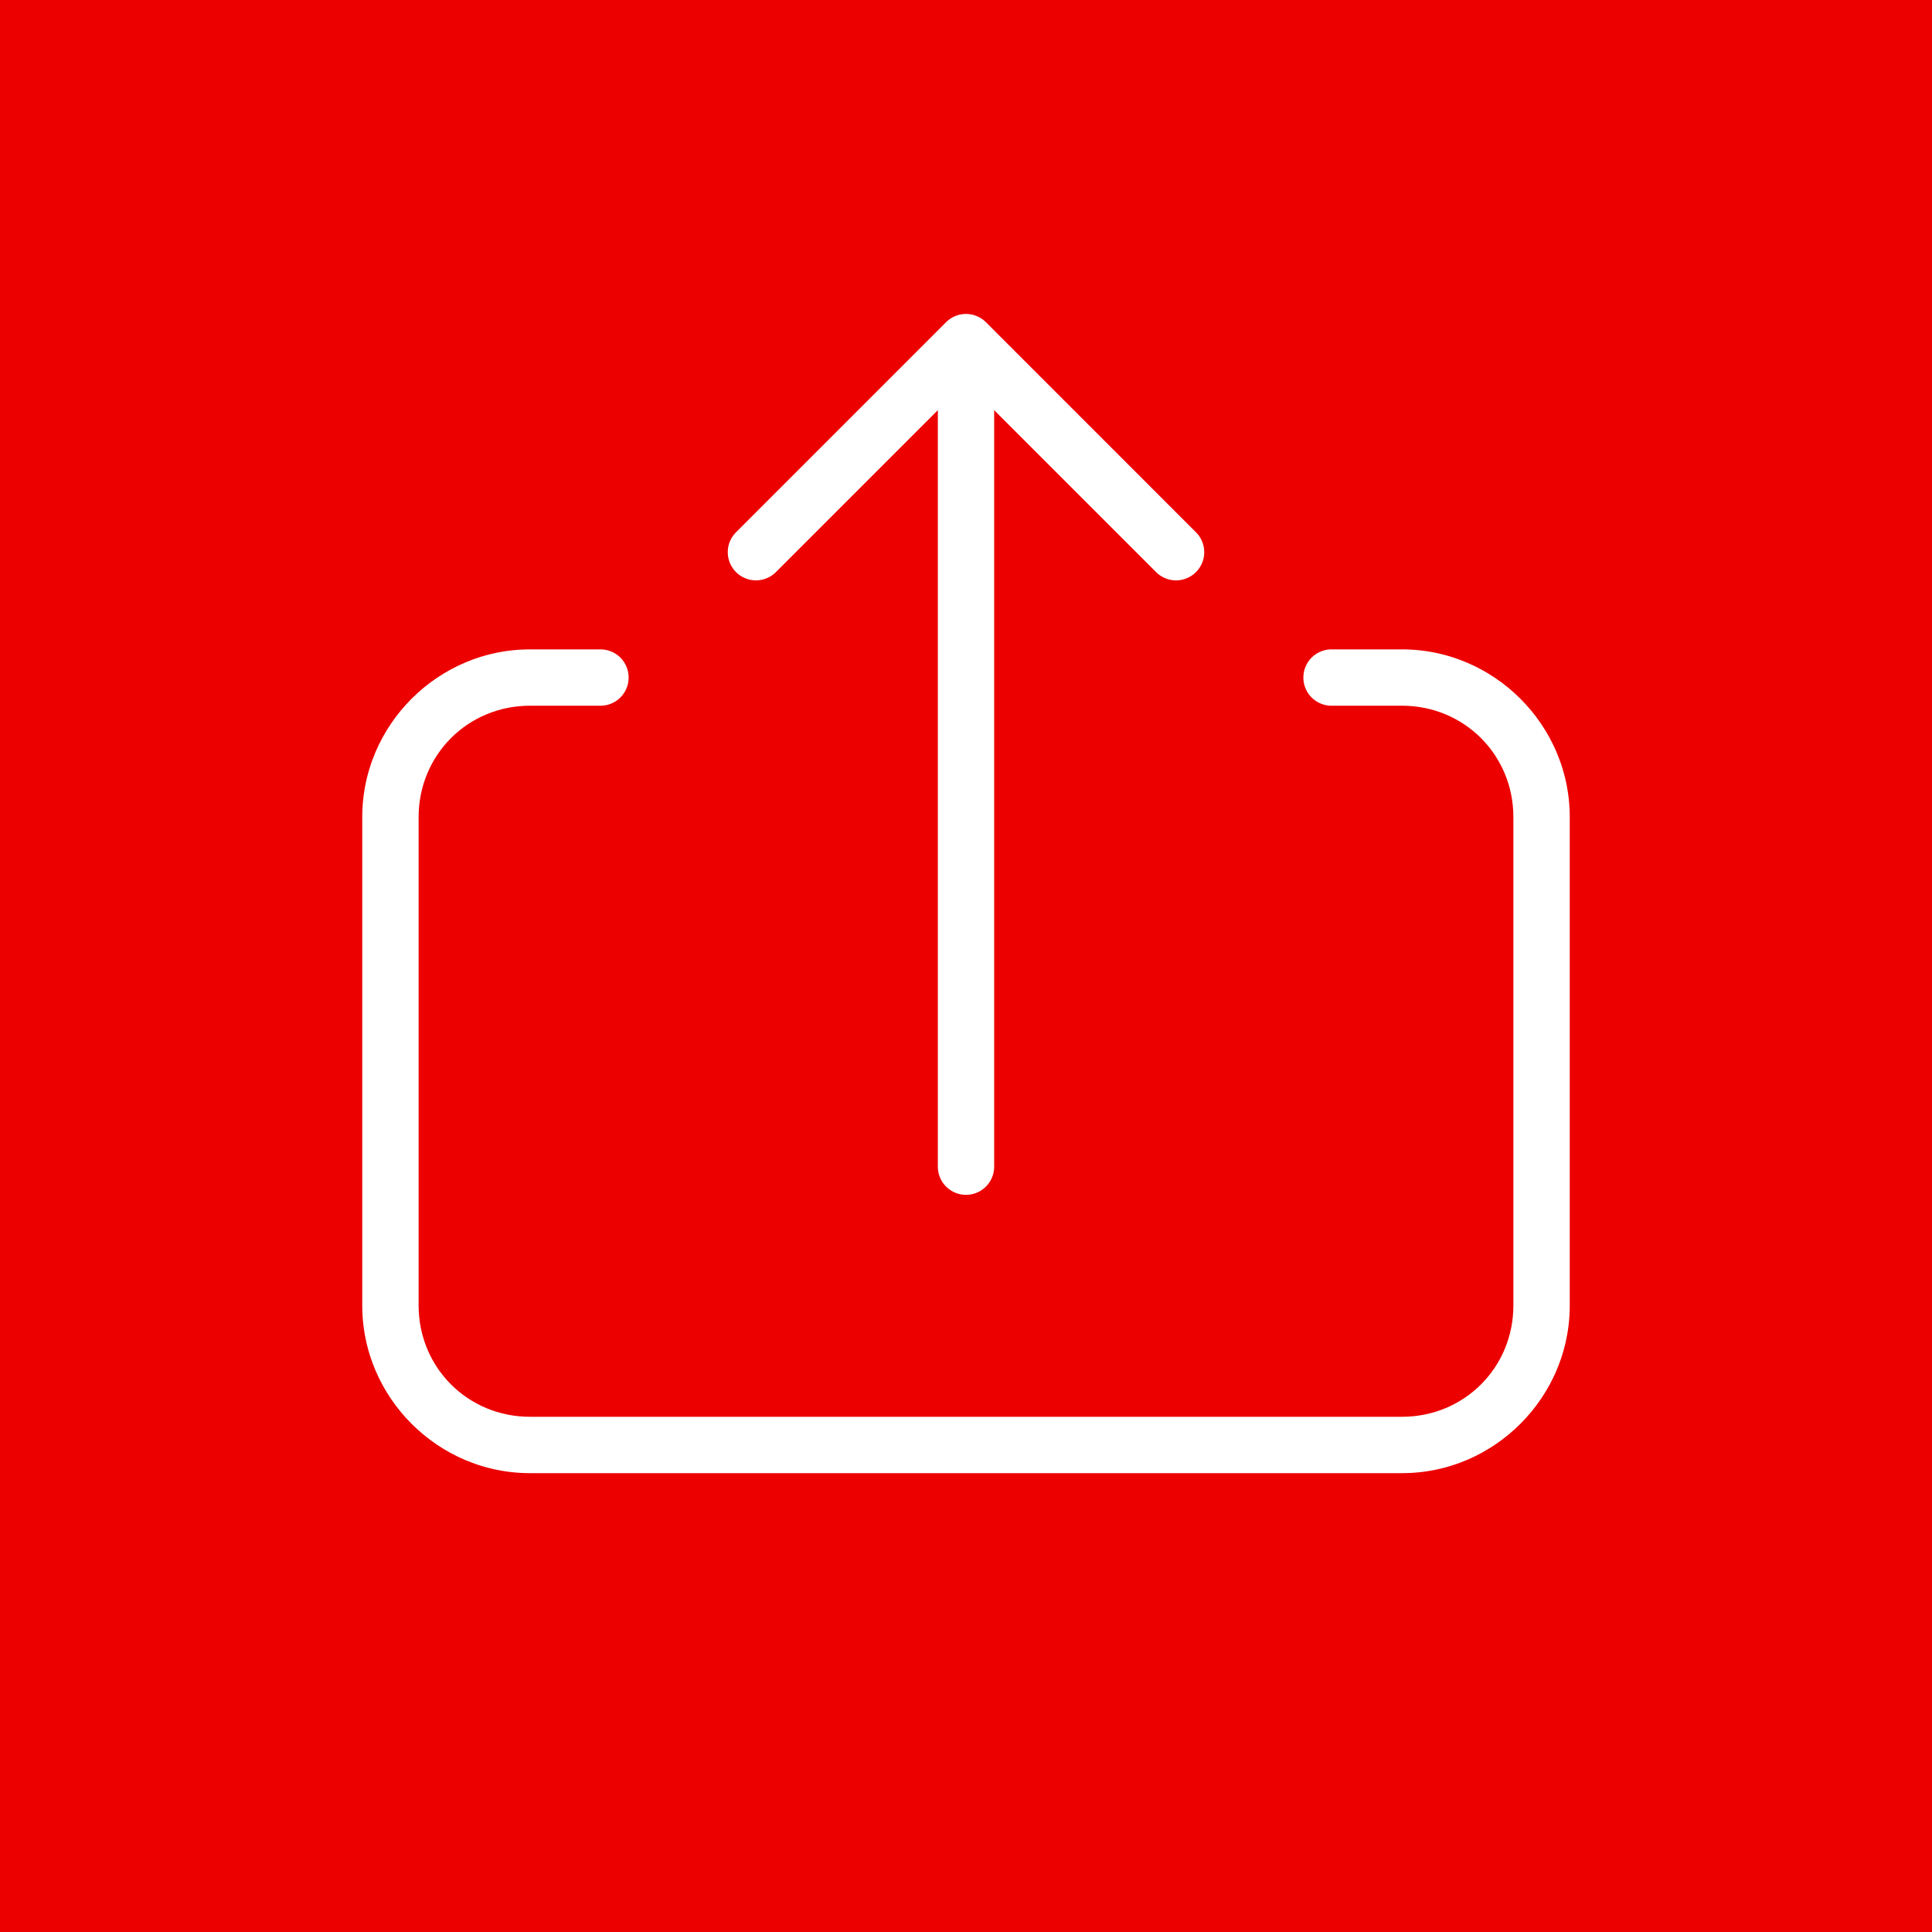 <?xml version="1.0" encoding="UTF-8"?> <svg xmlns="http://www.w3.org/2000/svg" width="40" height="40" viewBox="0 0 40 40" fill="none"> <rect width="40" height="40" fill="#EC0000"></rect> <path d="M19.985 6C19.703 6.004 19.433 6.118 19.234 6.317L14.901 10.651C14.797 10.751 14.714 10.87 14.657 11.002C14.599 11.135 14.569 11.277 14.568 11.421C14.566 11.566 14.594 11.708 14.648 11.842C14.703 11.975 14.783 12.097 14.885 12.198C14.987 12.3 15.108 12.381 15.242 12.435C15.375 12.49 15.518 12.517 15.662 12.516C15.806 12.514 15.949 12.484 16.081 12.427C16.213 12.37 16.333 12.287 16.433 12.183L18.917 9.699V24.139C18.915 24.282 18.941 24.425 18.995 24.558C19.048 24.692 19.128 24.813 19.229 24.915C19.329 25.017 19.449 25.098 19.582 25.154C19.714 25.209 19.856 25.238 20 25.238C20.144 25.238 20.286 25.209 20.418 25.154C20.551 25.098 20.671 25.017 20.771 24.915C20.872 24.813 20.952 24.692 21.005 24.558C21.059 24.425 21.085 24.282 21.083 24.139V9.699L23.567 12.183C23.667 12.287 23.787 12.37 23.919 12.427C24.051 12.484 24.194 12.514 24.338 12.516C24.482 12.517 24.625 12.49 24.758 12.435C24.892 12.381 25.013 12.3 25.115 12.198C25.217 12.097 25.297 11.975 25.352 11.842C25.407 11.708 25.434 11.566 25.432 11.421C25.431 11.277 25.401 11.135 25.343 11.002C25.286 10.87 25.203 10.751 25.099 10.651L20.766 6.317C20.663 6.215 20.542 6.134 20.407 6.08C20.273 6.025 20.129 5.998 19.985 6ZM10.972 12.945C8.791 12.945 7 14.736 7 16.917V27.028C7 29.209 8.791 31 10.972 31H29.028C31.209 31 33 29.209 33 27.028V16.917C33 14.736 31.209 12.945 29.028 12.945H27.583C27.44 12.943 27.297 12.969 27.164 13.023C27.031 13.076 26.91 13.156 26.807 13.256C26.705 13.357 26.624 13.477 26.569 13.61C26.513 13.742 26.485 13.884 26.485 14.028C26.485 14.171 26.513 14.314 26.569 14.446C26.624 14.579 26.705 14.699 26.807 14.799C26.91 14.9 27.031 14.98 27.164 15.033C27.297 15.087 27.44 15.113 27.583 15.111H29.028C30.038 15.111 30.833 15.907 30.833 16.917V27.028C30.833 28.038 30.038 28.833 29.028 28.833H10.972C9.962 28.833 9.167 28.038 9.167 27.028V16.917C9.167 15.907 9.962 15.111 10.972 15.111H12.417C12.56 15.113 12.703 15.087 12.836 15.033C12.969 14.98 13.09 14.9 13.193 14.799C13.295 14.699 13.376 14.579 13.431 14.446C13.487 14.314 13.515 14.171 13.515 14.028C13.515 13.884 13.487 13.742 13.431 13.61C13.376 13.477 13.295 13.357 13.193 13.256C13.09 13.156 12.969 13.076 12.836 13.023C12.703 12.969 12.56 12.943 12.417 12.945H10.972Z" fill="white" stroke="#EC0000"></path> </svg> 